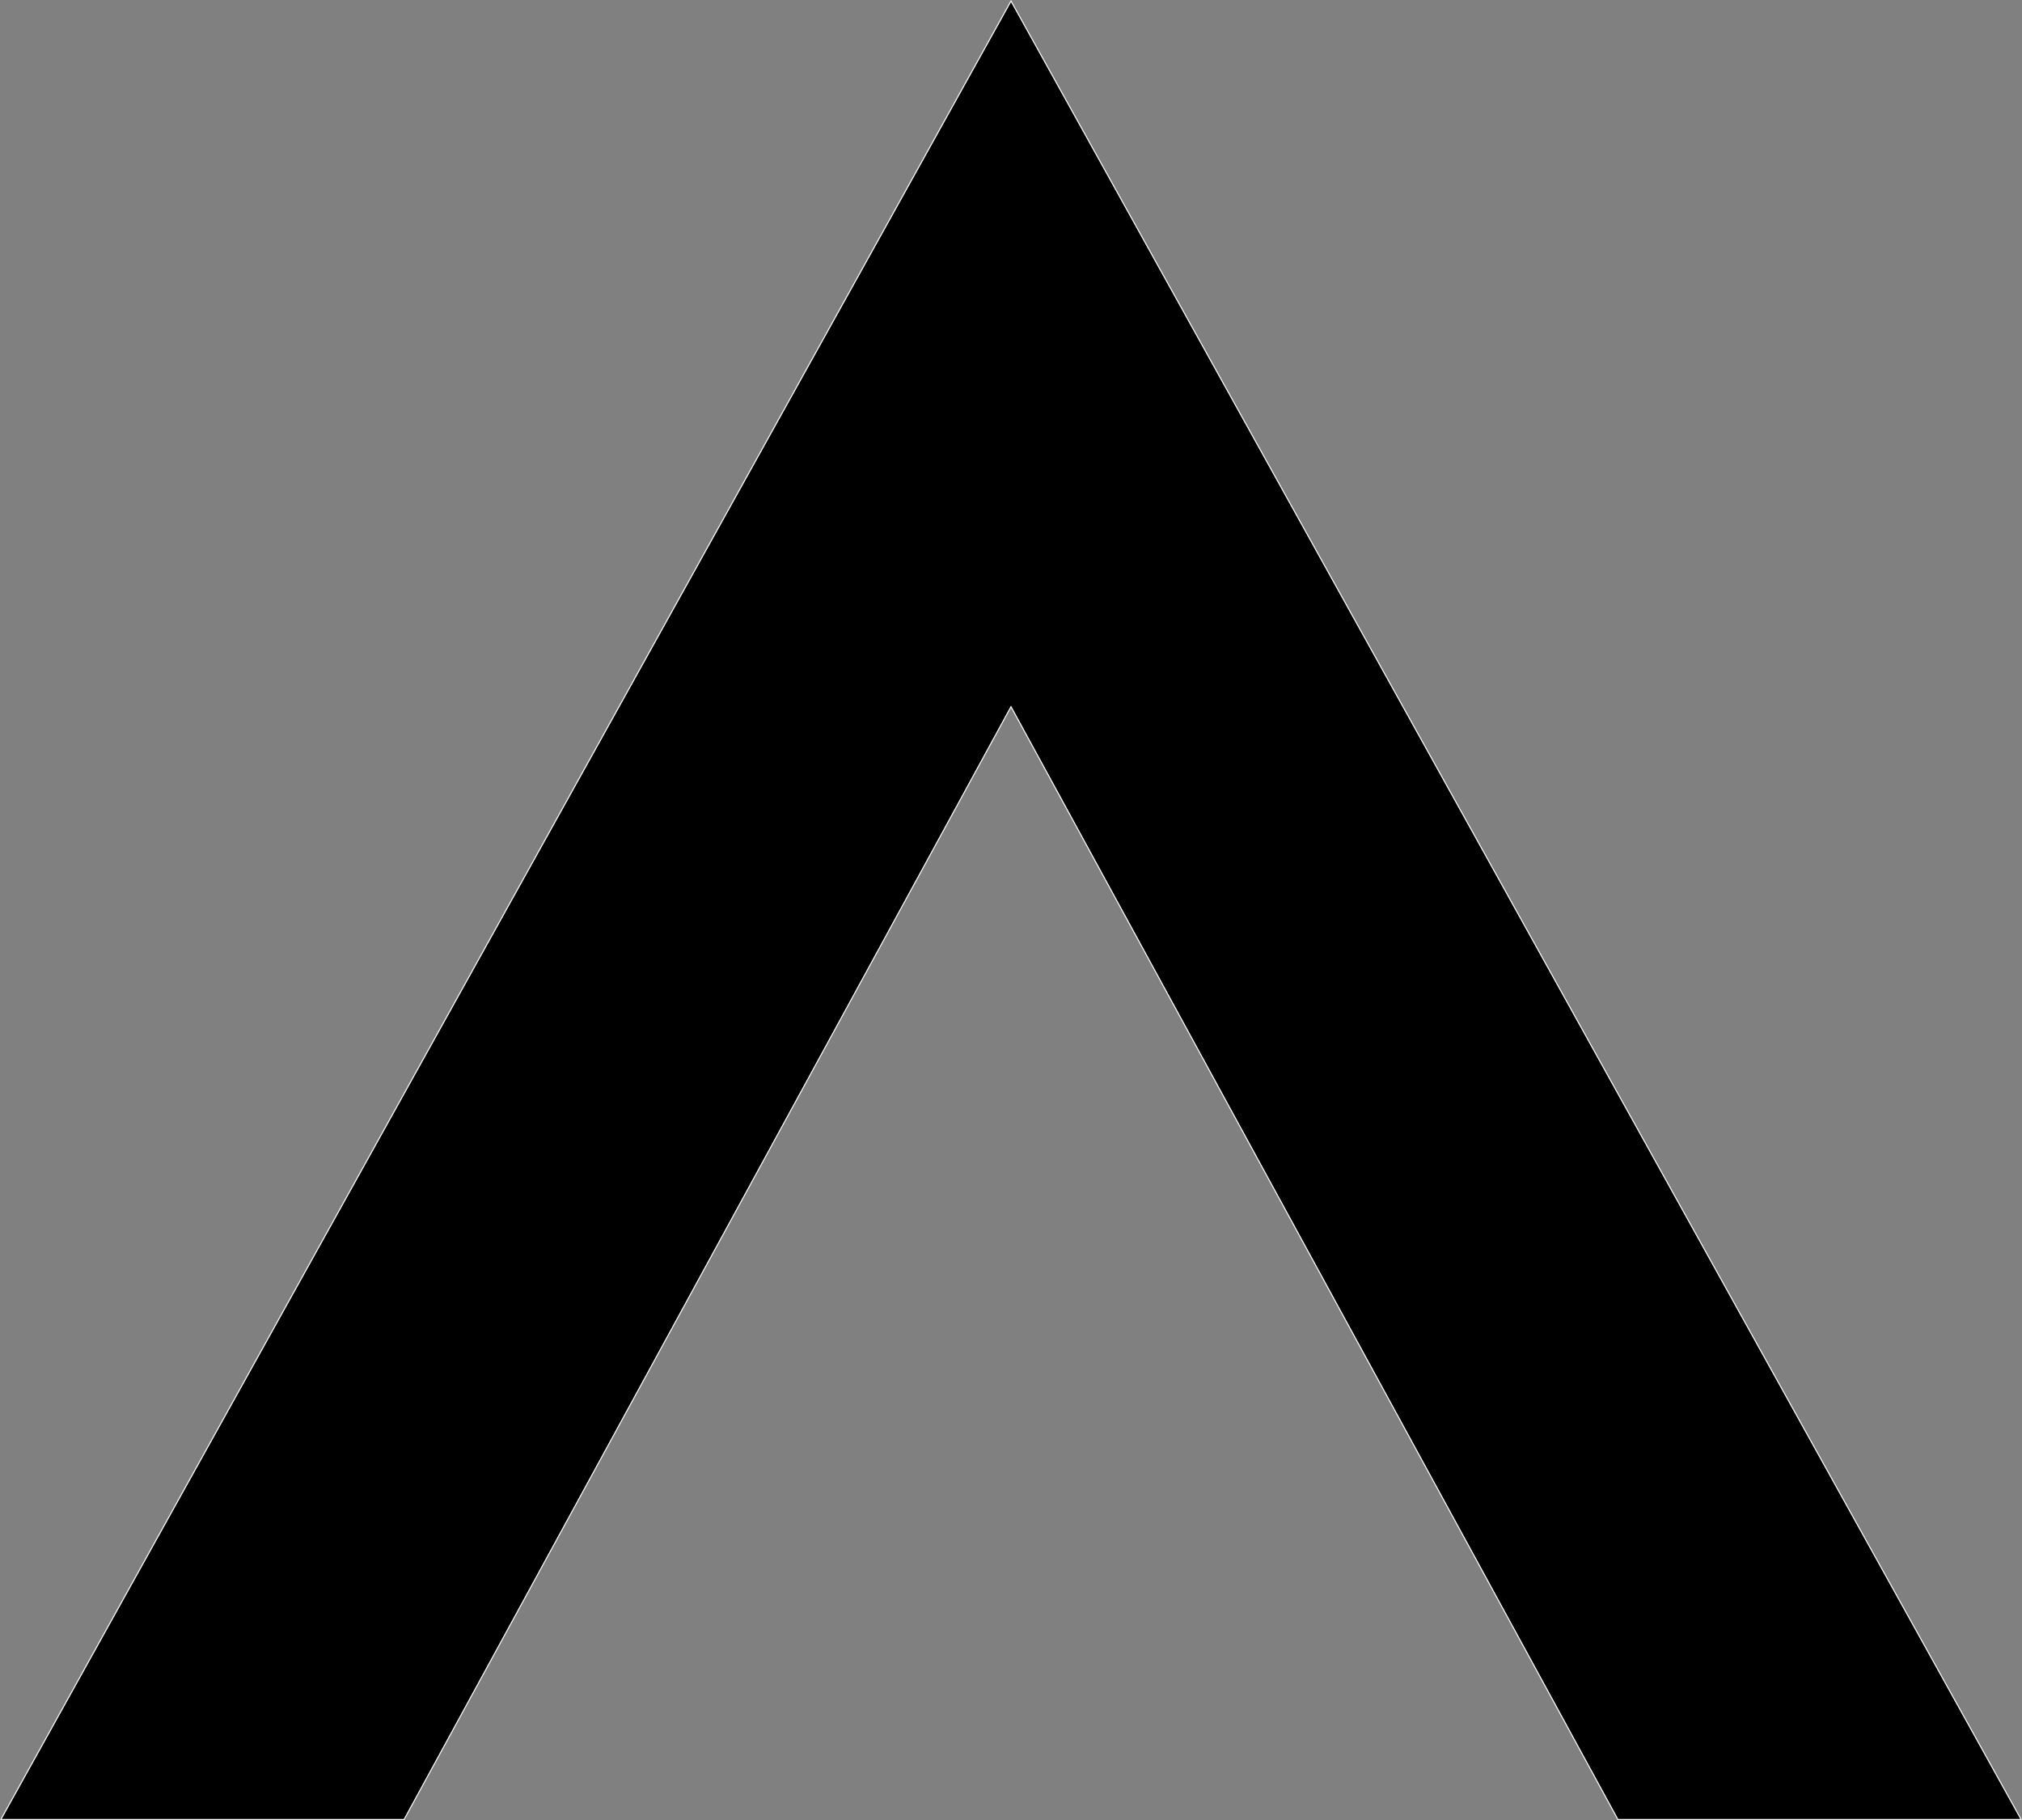 <?xml version="1.0" encoding="UTF-8"?>
<svg id="katman_1" xmlns="http://www.w3.org/2000/svg" version="1.1" viewBox="0 0 486 437.4">
  <rect x="0" y="0" width="486" height="437.4" fill="#808080" stroke="none"/>
  <!-- Generator: Adobe Illustrator 29.6.1, SVG Export Plug-In . SVG Version: 2.1.1 Build 9)  -->
  <defs>
    <style>
      .st0 {
        fill: #fff;
      }
    </style>
  </defs>
  <polygon points="388.87 437.28 243 169.84 97.13 437.28 .21 437.28 243 .26 485.79 437.28 388.87 437.28"/>
  <path class="st0" d="M243,.51l242.58,436.64h-96.63L243.22,169.98l-.22-.4-.22.4L97.05,437.15H.42L243,.51M243,0L0,437.4h97.2L243,170.1l145.8,267.3h97.2L243,0h0Z"/>
</svg>